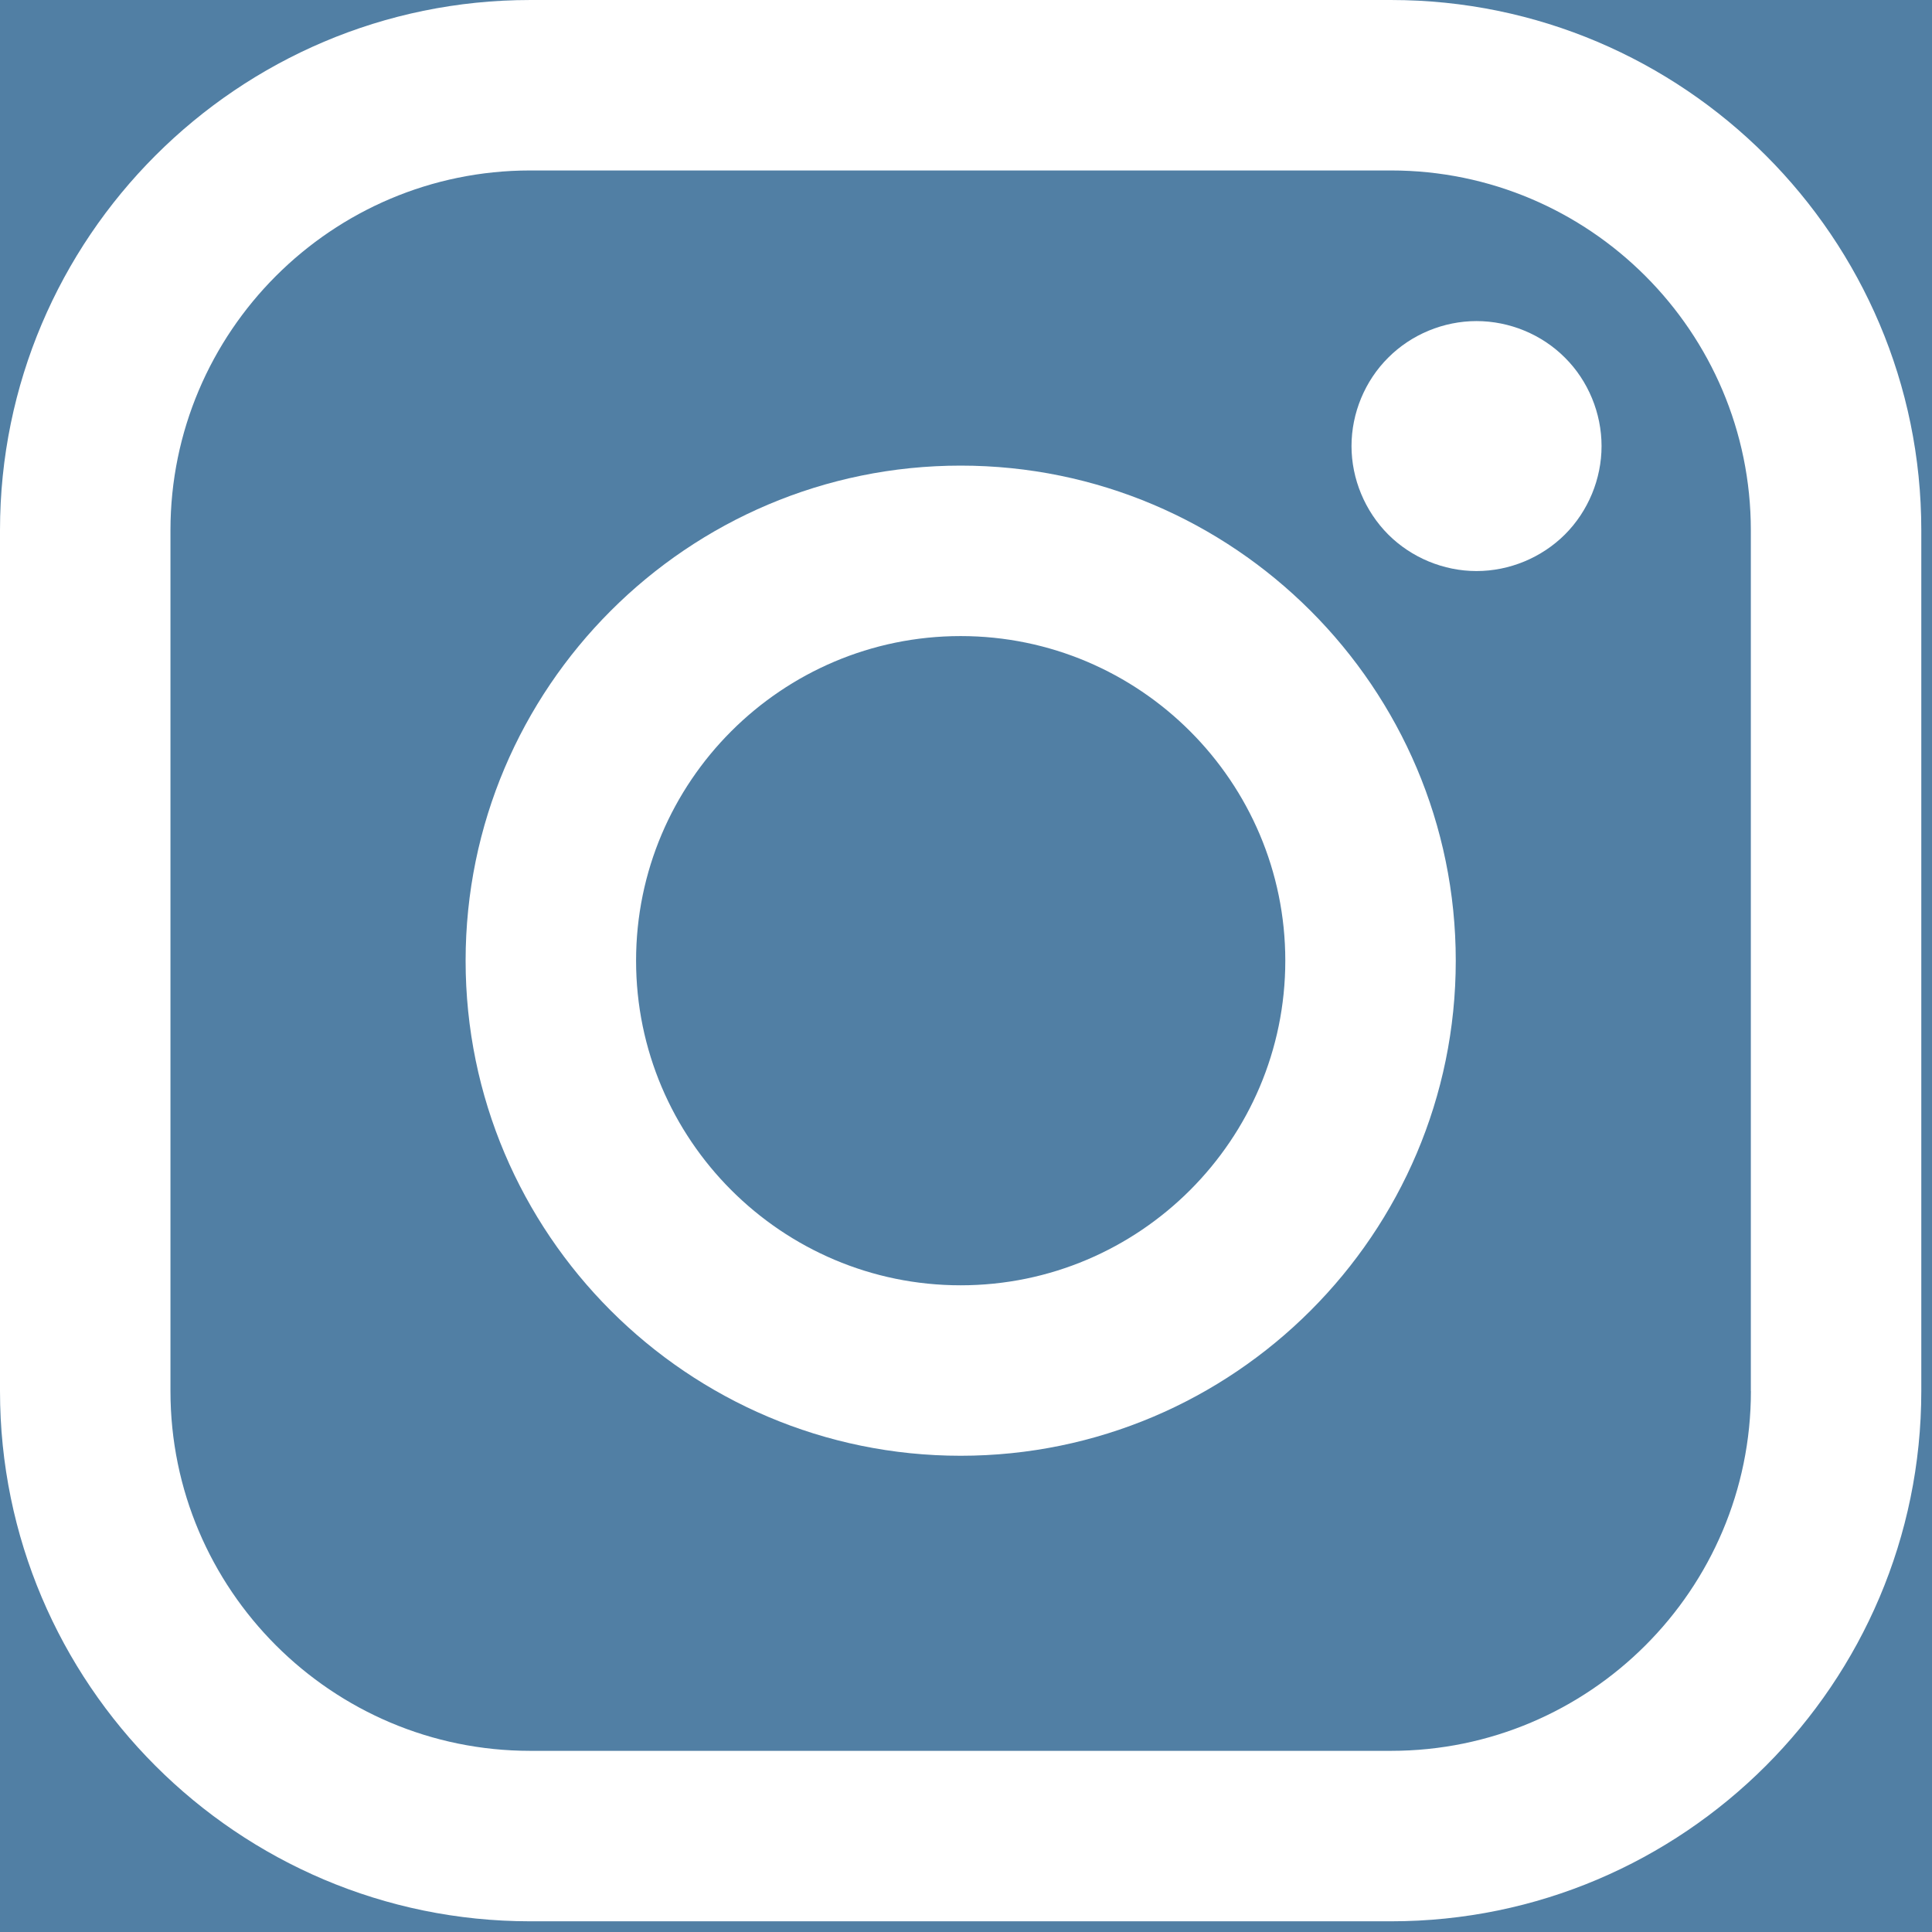 <svg width="26" height="26" viewBox="0 0 26 26" fill="none" xmlns="http://www.w3.org/2000/svg">
  <rect width="26" height="26" fill="#517fa4"/>
  <path fill-rule="evenodd" clip-rule="evenodd" d="M23.563 18.721C23.563 21.391 21.391 23.562 18.721 23.562H7.135C4.466 23.562 2.294 21.391 2.294 18.721V7.136C2.294 4.466 4.466 2.294 7.135 2.294H18.721C21.39 2.294 23.562 4.466 23.562 7.136V18.721H23.563ZM18.721 6.10352e-05H7.135C3.201 6.10352e-05 0 3.201 0 7.136V18.721C0 22.656 3.201 25.856 7.135 25.856H18.721C22.655 25.856 25.856 22.655 25.856 18.721V7.136C25.857 3.201 22.655 6.10352e-05 18.721 6.10352e-05Z" fill="white"/>
  <path fill-rule="evenodd" clip-rule="evenodd" d="M12.928 17.297C10.52 17.297 8.56 15.337 8.56 12.928C8.56 10.52 10.519 8.56 12.928 8.56C15.337 8.56 17.297 10.52 17.297 12.928C17.297 15.337 15.337 17.297 12.928 17.297ZM12.928 6.266C9.254 6.266 6.266 9.255 6.266 12.929C6.266 16.602 9.254 19.591 12.928 19.591C16.602 19.591 19.591 16.602 19.591 12.929C19.591 9.255 16.602 6.266 12.928 6.266Z" fill="white"/>
  <path fill-rule="evenodd" clip-rule="evenodd" d="M19.87 4.321C19.428 4.321 18.994 4.5 18.682 4.813C18.368 5.125 18.188 5.56 18.188 6.003C18.188 6.445 18.369 6.879 18.682 7.193C18.994 7.505 19.428 7.685 19.87 7.685C20.314 7.685 20.747 7.505 21.06 7.193C21.374 6.879 21.553 6.445 21.553 6.003C21.553 5.56 21.374 5.125 21.06 4.813C20.748 4.5 20.314 4.321 19.87 4.321Z" fill="white"/>
</svg>
